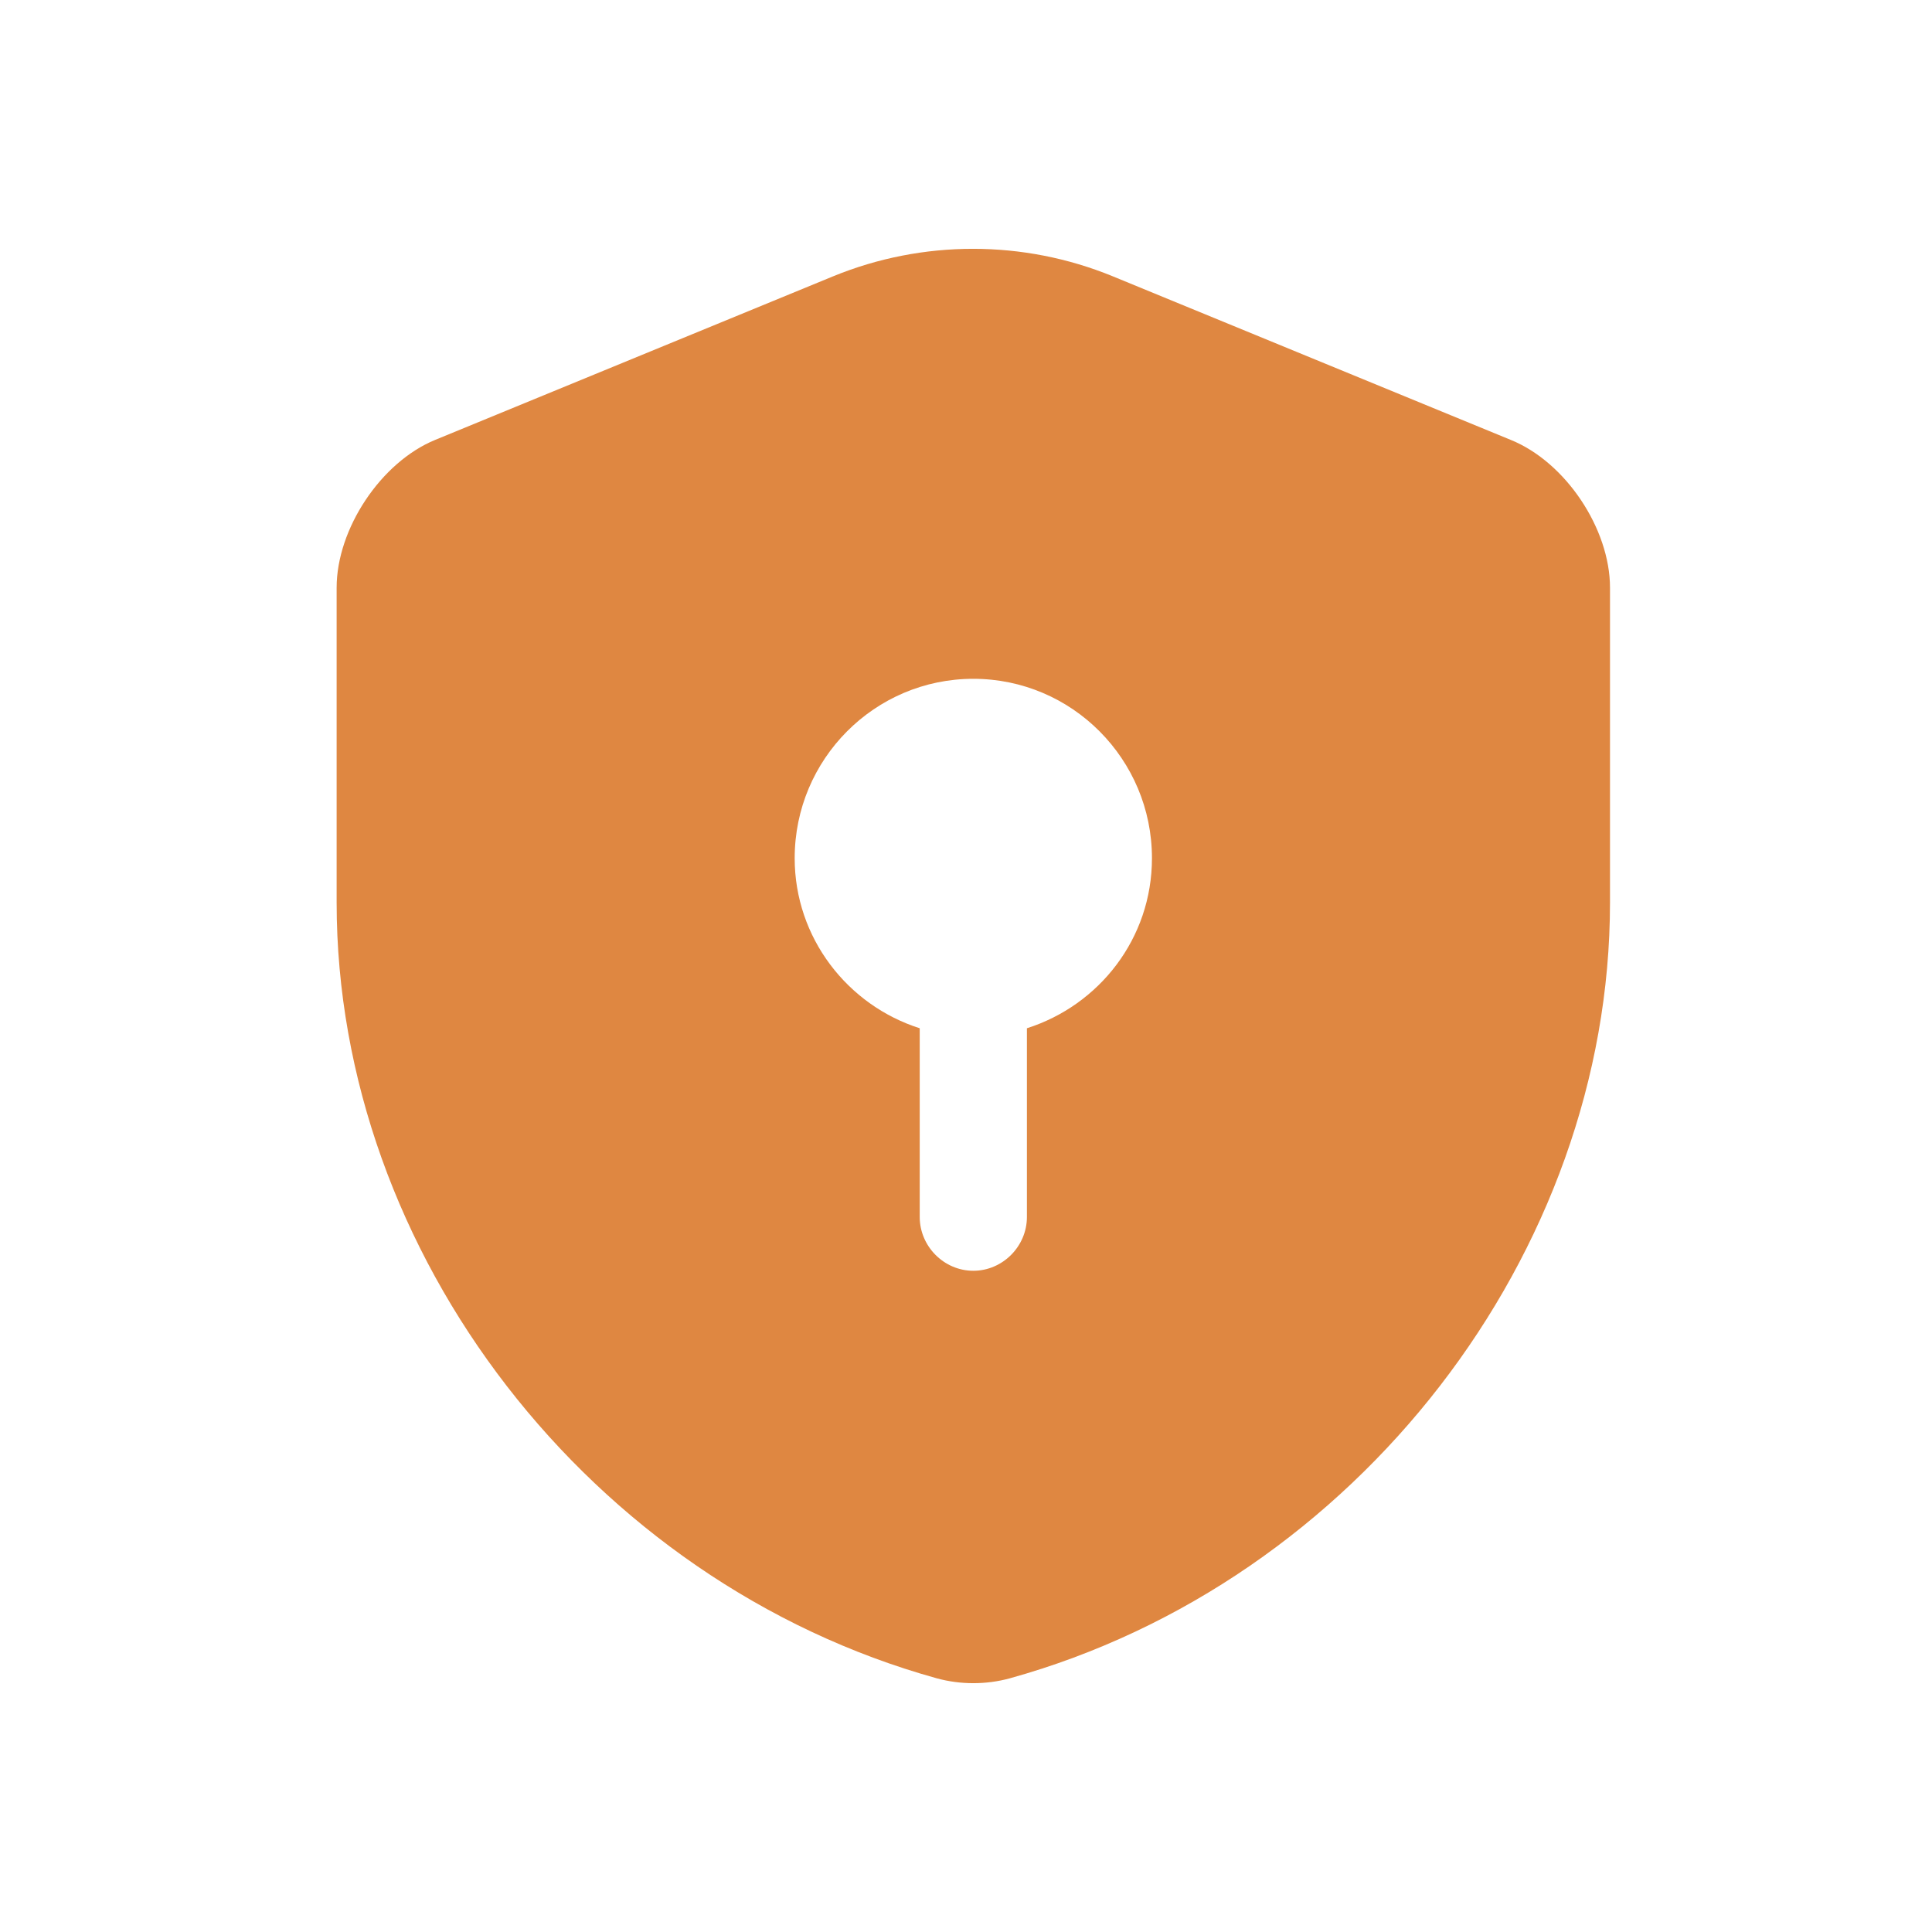 <svg width="132" height="132" viewBox="0 0 132 132" fill="none" xmlns="http://www.w3.org/2000/svg">
<path d="M110 61.674V40.152C110 36.132 106.973 31.573 103.214 30.053L76.02 18.875C69.917 16.375 63.034 16.375 56.931 18.875L29.737 30.053C26.027 31.573 23 36.132 23 40.152V61.674C23 85.647 40.332 108.1 64.01 114.669C65.621 115.11 67.379 115.11 68.99 114.669C92.668 108.1 110 85.647 110 61.674ZM70.162 70.253V83.146C70.162 85.156 68.502 86.823 66.5 86.823C64.498 86.823 62.838 85.156 62.838 83.146V70.253C57.907 68.684 54.295 64.076 54.295 58.634C54.295 51.869 59.763 46.378 66.5 46.378C73.237 46.378 78.705 51.869 78.705 58.634C78.705 64.125 75.093 68.684 70.162 70.253Z" fill="#DF8741"/>
</svg>
